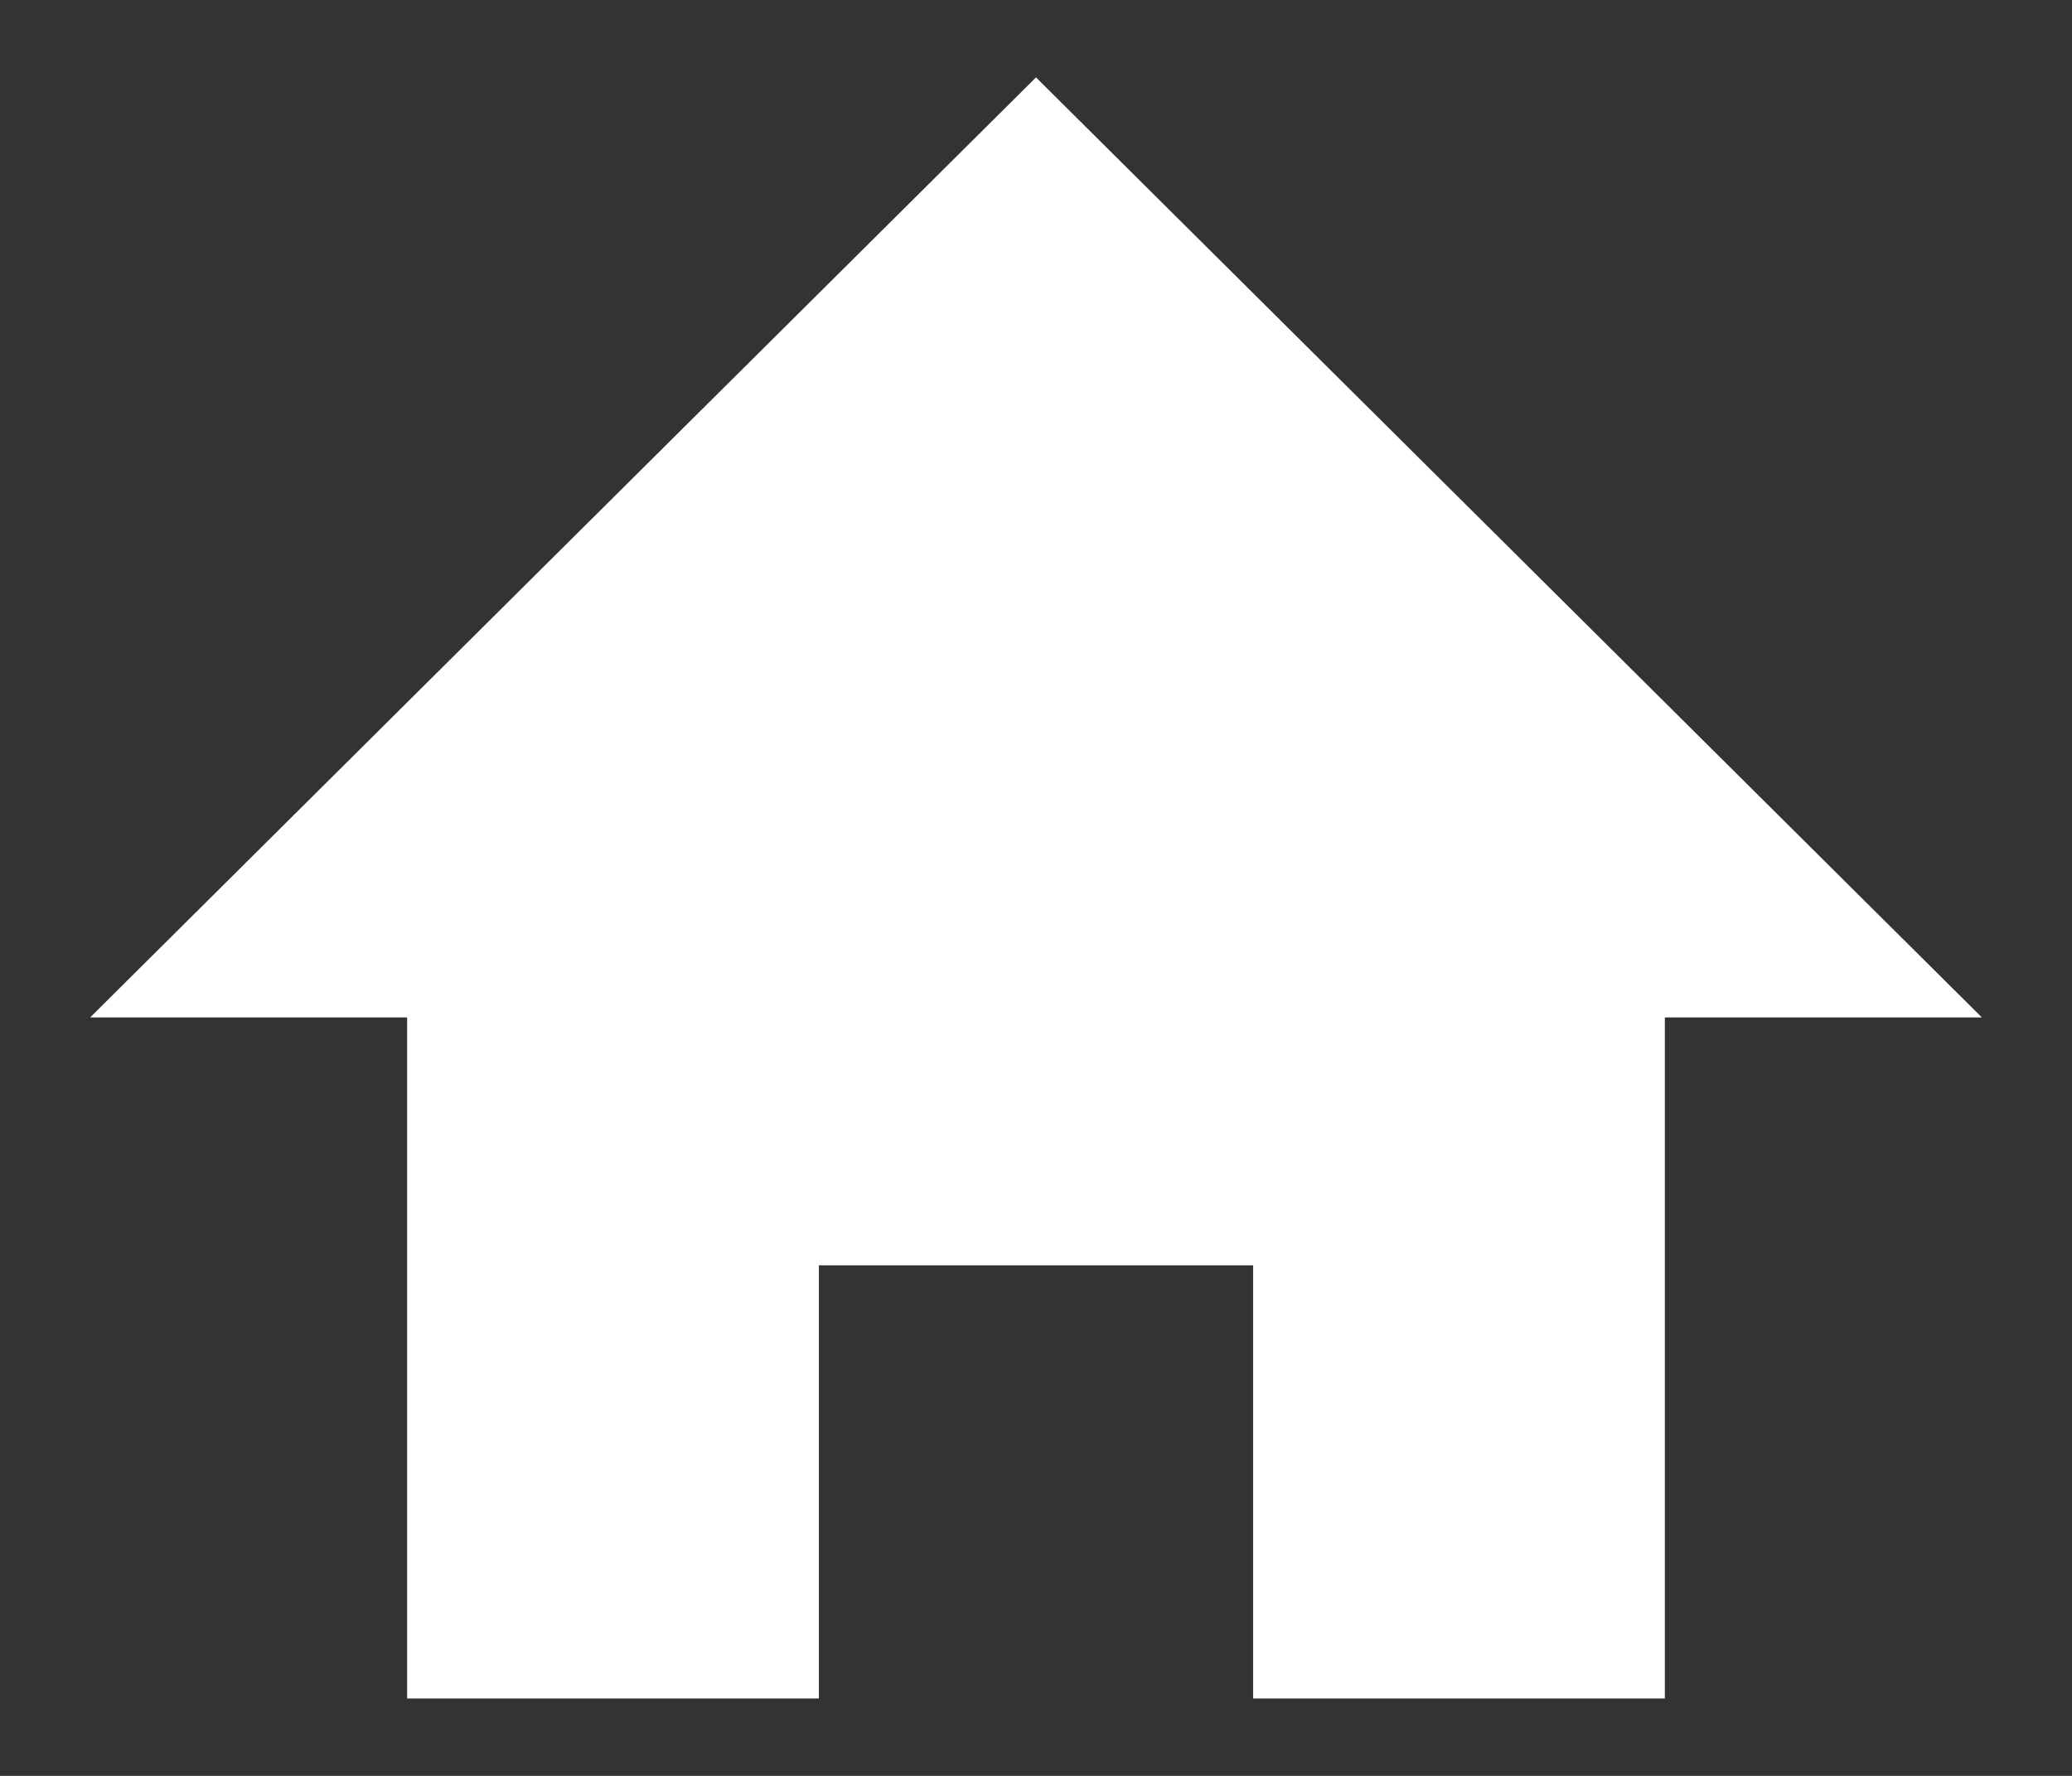 <?xml version="1.0" encoding="UTF-8"?>
<svg id="_レイヤー_1" data-name="レイヤー 1" xmlns="http://www.w3.org/2000/svg" width="14" height="12" version="1.1" viewBox="0 0 14 12">
  <rect x="0" y="0" width="14" height="12" fill="#333333" stroke="none"/>
  <polygon points="13.391 6.875 7 .523 .609 6.875 2.751 6.875 2.751 11.477 5.533 11.477 5.533 8.55 8.467 8.55 8.467 11.477 11.249 11.477 11.249 6.875 13.391 6.875" fill="#fff" stroke-width="0"/>
</svg>